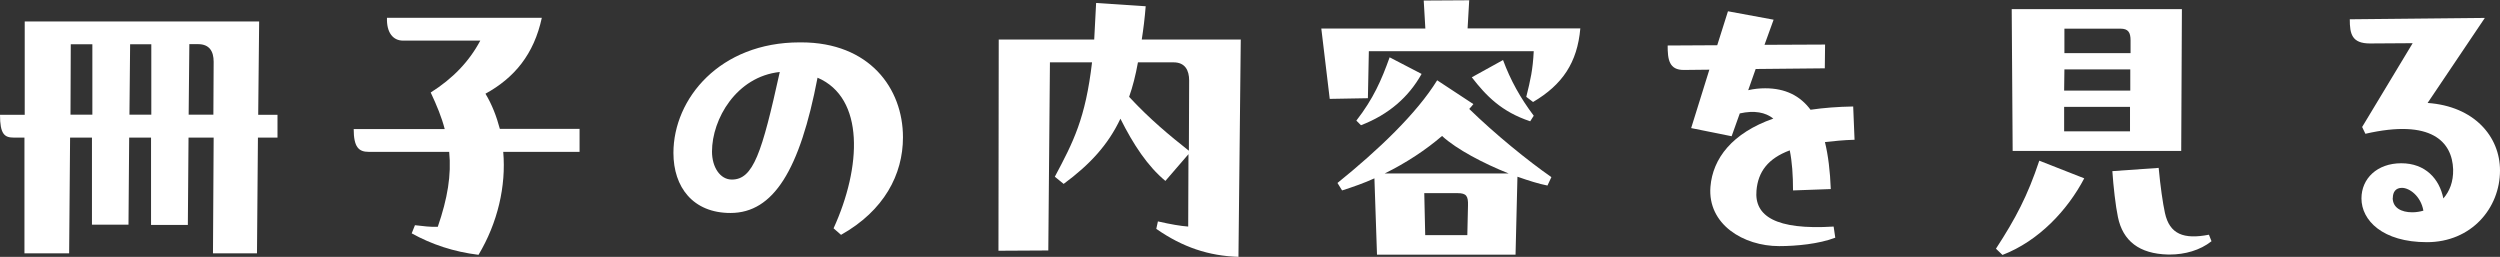 <?xml version="1.0" encoding="UTF-8"?><svg xmlns="http://www.w3.org/2000/svg" version="1.1" viewBox="0 0 184.06 18.91"><rect x="0" y="0" width="184.06" height="18.91" fill="#333333" stroke="none"/><defs><style>.c1{fill:#fff;}</style></defs><g><g><path class="c1" d="M19.01,8.45h1.42v1.68h-1.44l-.07,8.52h-3.24l.05-8.52h-1.85l-.05,6.43h-2.71v-6.43h-1.61l-.05,6.41h-2.69v-6.41h-1.61l-.07,8.52H1.8v-8.52h-.79c-.67,0-1.01-.24-1.01-1.68h1.82V1.58h17.26l-.07,6.87ZM5.21,3.26l-.02,5.18h1.61V3.26h-1.59ZM9.58,3.26l-.05,5.18h1.61V3.26h-1.56ZM13.94,3.26l-.05,5.18h1.82l.02-3.89c0-.77-.31-1.3-1.15-1.3h-.65l.01.01Z"/><path class="c1" d="M42.67,9.5v1.68h-5.62c.22,2.52-.41,5.23-1.82,7.58-1.82-.22-3.46-.77-4.92-1.58l.24-.6c.58.07,1.18.14,1.68.12.72-2.09,1.01-3.82.84-5.52h-5.93c-.74,0-1.1-.36-1.1-1.68h6.7c-.22-.86-.58-1.73-1.03-2.69,1.63-1.03,2.83-2.28,3.65-3.82h-5.69c-.74,0-1.22-.6-1.18-1.68h11.4c-.58,2.69-2.02,4.42-4.15,5.59.48.79.82,1.68,1.06,2.59h5.88l-.01.01Z"/><path class="c1" d="M58.99,3.12c5.02,0,7.49,3.38,7.49,6.99,0,2.74-1.39,5.4-4.56,7.18l-.55-.48c2.06-4.51,2.3-9.6-1.18-11.09-1.3,6.79-3.24,9.96-6.41,9.96-2.76,0-4.2-1.9-4.2-4.42,0-4.01,3.43-8.14,9.29-8.14,0,0,.12,0,.12,0ZM57.41,5.3c-3.19.34-4.99,3.46-4.99,5.86,0,1.15.6,2.06,1.46,2.06,1.58,0,2.21-1.94,3.53-7.92Z"/><path class="c1" d="M91.35,2.9l-.17,16.01c-2.18-.07-4.1-.7-6.05-2.06l.12-.55c.96.22,1.68.34,2.23.38l.02-5.33-1.7,1.97c-1.3-1.08-2.35-2.66-3.31-4.58-.91,1.92-2.23,3.36-4.18,4.8l-.65-.53c1.37-2.57,2.26-4.3,2.74-8.42h-3.1l-.12,13.85-3.67.02.02-15.55h7.03l.14-2.69,3.65.24c-.07.89-.17,1.68-.29,2.45h7.27l.02-.01ZM87.53,11.09l.02-5.16c0-.77-.31-1.34-1.15-1.34h-2.62c-.17.94-.38,1.78-.65,2.54,1.54,1.66,3,2.86,4.39,3.96h.01Z"/><path class="c1" d="M108.17,0l-.12,2.09h8.3c-.22,2.52-1.32,4.15-3.48,5.42l-.5-.38c.31-1.25.48-1.97.55-3.36h-12.14l-.07,3.46-2.81.05-.62-5.18h7.66l-.12-2.06,3.36-.02-.01-.02ZM108.48,7.66c-.1.12-.19.24-.31.36,1.9,1.85,4.32,3.82,6.05,5.02l-.29.62c-.62-.12-1.39-.36-2.21-.65l-.14,5.74h-10.2l-.19-5.62c-.74.34-1.54.62-2.38.89l-.34-.55c3-2.42,5.83-5.11,7.34-7.56l2.66,1.75h.01ZM104.66,5.45c-.94,1.68-2.4,2.98-4.46,3.77l-.34-.34c1.25-1.61,1.85-2.98,2.45-4.66l2.35,1.22v.01ZM111.07,12.77c-1.85-.74-3.84-1.78-4.9-2.76-1.2,1.03-2.62,1.97-4.22,2.76h9.12ZM104.86,14.21l.07,3.1h3.1l.05-2.18c.02-.7-.12-.91-.77-.91h-2.45v-.01ZM112.66,8.93c-2.11-.7-3.24-1.87-4.3-3.24l2.3-1.27c.55,1.49,1.27,2.78,2.26,4.1l-.26.41Z"/><path class="c1" d="M135,16.68l.12.82c-1.2.46-2.86.62-4.13.62-2.64,0-5.28-1.61-5.06-4.37.17-2.09,1.61-3.96,4.63-5.02-.58-.46-1.39-.62-2.47-.38l-.6,1.68-2.98-.6,1.34-4.3-1.85.02c-1.13.02-1.22-.79-1.22-1.8l3.65-.02.79-2.5,3.36.62-.67,1.85,4.46-.02-.02,1.75-5.09.05-.55,1.56c.43-.1.86-.14,1.25-.14,1.49,0,2.57.55,3.34,1.58.96-.14,1.99-.22,3.14-.24l.1,2.45c-.82.02-1.54.1-2.18.17.24.98.38,2.14.43,3.46l-2.78.1c0-1.13-.07-2.11-.24-2.95-1.61.6-2.33,1.58-2.45,2.95-.17,1.87,1.39,2.93,5.69,2.66h-.01Z"/><path class="c1" d="M146.95,18.31c1.44-2.21,2.33-3.89,3.19-6.48l3.31,1.3c-1.22,2.33-3.34,4.61-6.02,5.64,0,0-.48-.46-.48-.46ZM148.18,11.11l-.07-10.44h12.53l-.05,10.44h-12.41,0ZM156.84,5.11h-4.85l-.02,1.56h4.87v-1.56h0ZM151.97,7.87v1.8h4.85v-1.8h-4.85ZM151.99,2.11v1.8h4.87v-.94c0-.58-.17-.86-.74-.86h-4.13,0ZM162.82,17.76c-.84.67-1.97.98-3.07.98h-.12c-2.14-.05-3.34-1.01-3.7-2.76-.17-.79-.34-2.3-.41-3.38l3.41-.24c.12,1.32.31,2.64.46,3.31.34,1.58,1.39,1.97,3.24,1.61l.19.48h0Z"/><path class="c1" d="M182.93,1.34l-4.2,6.24c3.43.24,5.33,2.47,5.33,4.97,0,2.78-2.11,5.28-5.38,5.28s-4.82-1.61-4.82-3.22c0-1.46,1.15-2.59,2.93-2.59s2.81,1.15,3.1,2.59c.46-.53.74-1.22.72-2.14-.07-2.02-1.58-3.74-6.46-2.62l-.24-.5,3.72-6.17-3.14.02c-1.34,0-1.49-.7-1.49-1.78l9.94-.1-.01.02ZM176.16,14.57c0,.72.62,1.06,1.44,1.06.29,0,.58-.05.82-.12-.19-1.08-1.03-1.68-1.58-1.68-.46,0-.67.31-.67.74h-.01Z"/></g></g></svg>